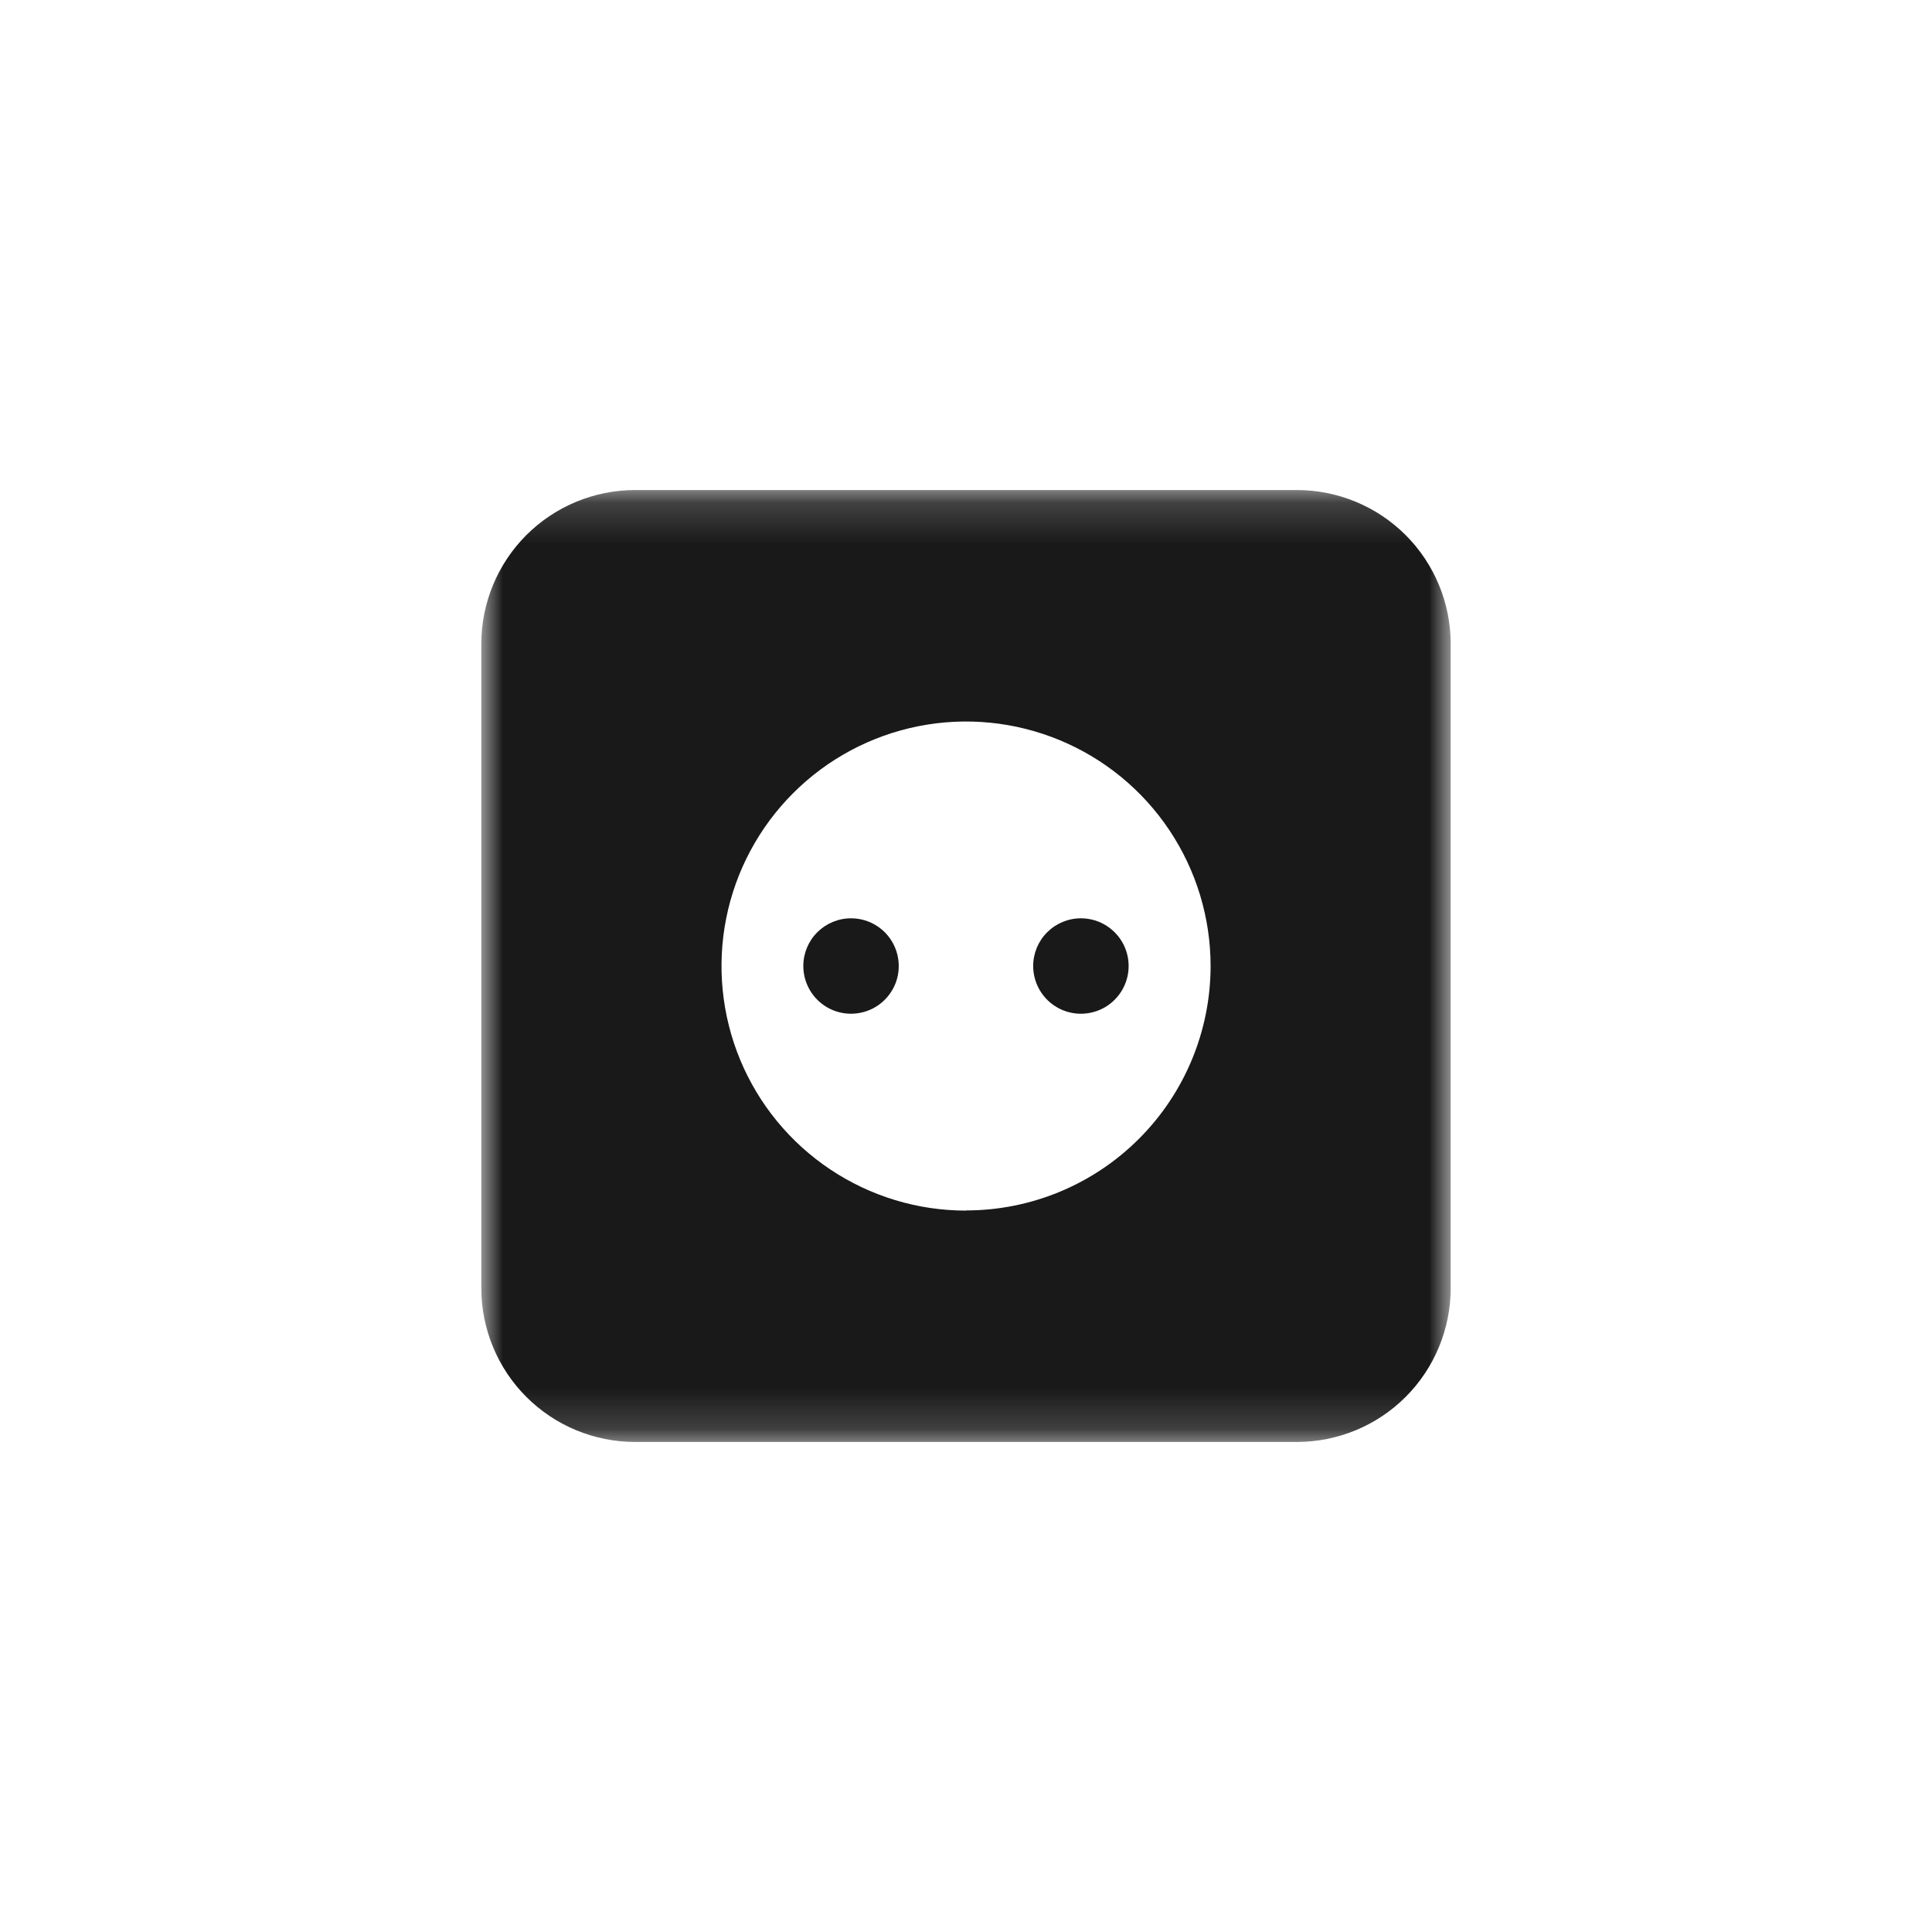 <svg width="48" height="48" viewBox="0 0 48 48" fill="none" xmlns="http://www.w3.org/2000/svg">
<g opacity="0.9">
<mask id="mask0_613_51087" style="mask-type:luminance" maskUnits="userSpaceOnUse" x="11" y="12" width="26" height="24">
<path d="M36.043 12.175H11.958V35.827H36.043V12.175Z" fill="white"/>
</mask>
<g mask="url(#mask0_613_51087)">
<path d="M21.144 22.815C21.378 22.815 21.608 22.884 21.803 23.015C21.998 23.145 22.15 23.33 22.239 23.547C22.329 23.763 22.352 24.002 22.307 24.232C22.261 24.462 22.148 24.673 21.982 24.839C21.816 25.005 21.605 25.118 21.375 25.163C21.145 25.209 20.907 25.186 20.69 25.096C20.473 25.006 20.288 24.854 20.158 24.659C20.028 24.464 19.958 24.235 19.958 24C19.958 23.686 20.083 23.384 20.305 23.162C20.528 22.94 20.829 22.815 21.144 22.815Z" fill="black"/>
<path d="M26.855 22.815C27.09 22.815 27.319 22.884 27.514 23.015C27.709 23.145 27.861 23.33 27.951 23.547C28.04 23.763 28.064 24.002 28.018 24.232C27.972 24.462 27.859 24.673 27.693 24.839C27.528 25.005 27.316 25.118 27.086 25.163C26.856 25.209 26.618 25.186 26.401 25.096C26.184 25.006 25.999 24.854 25.869 24.659C25.739 24.464 25.669 24.235 25.669 24C25.669 23.686 25.794 23.384 26.017 23.162C26.239 22.94 26.541 22.815 26.855 22.815Z" fill="black"/>
<path d="M32.22 12.175H15.78C14.766 12.175 13.794 12.578 13.077 13.294C12.361 14.011 11.958 14.983 11.958 15.997V32.003C11.958 33.017 12.361 33.989 13.077 34.706C13.794 35.423 14.766 35.825 15.78 35.825H32.22C33.234 35.825 34.206 35.423 34.923 34.706C35.639 33.989 36.042 33.017 36.042 32.003V15.997C36.042 14.983 35.639 14.011 34.923 13.294C34.206 12.578 33.234 12.175 32.22 12.175ZM24 30.077C22.799 30.077 21.625 29.721 20.626 29.053C19.627 28.386 18.848 27.437 18.388 26.327C17.929 25.217 17.808 23.996 18.042 22.817C18.276 21.639 18.855 20.556 19.704 19.707C20.553 18.857 21.635 18.278 22.814 18.043C23.992 17.808 25.213 17.928 26.323 18.387C27.434 18.846 28.383 19.624 29.051 20.623C29.719 21.621 30.076 22.796 30.077 23.997C30.077 25.608 29.437 27.154 28.297 28.293C27.158 29.433 25.613 30.073 24.001 30.073" fill="black"/>
</g>
</g>
</svg>
